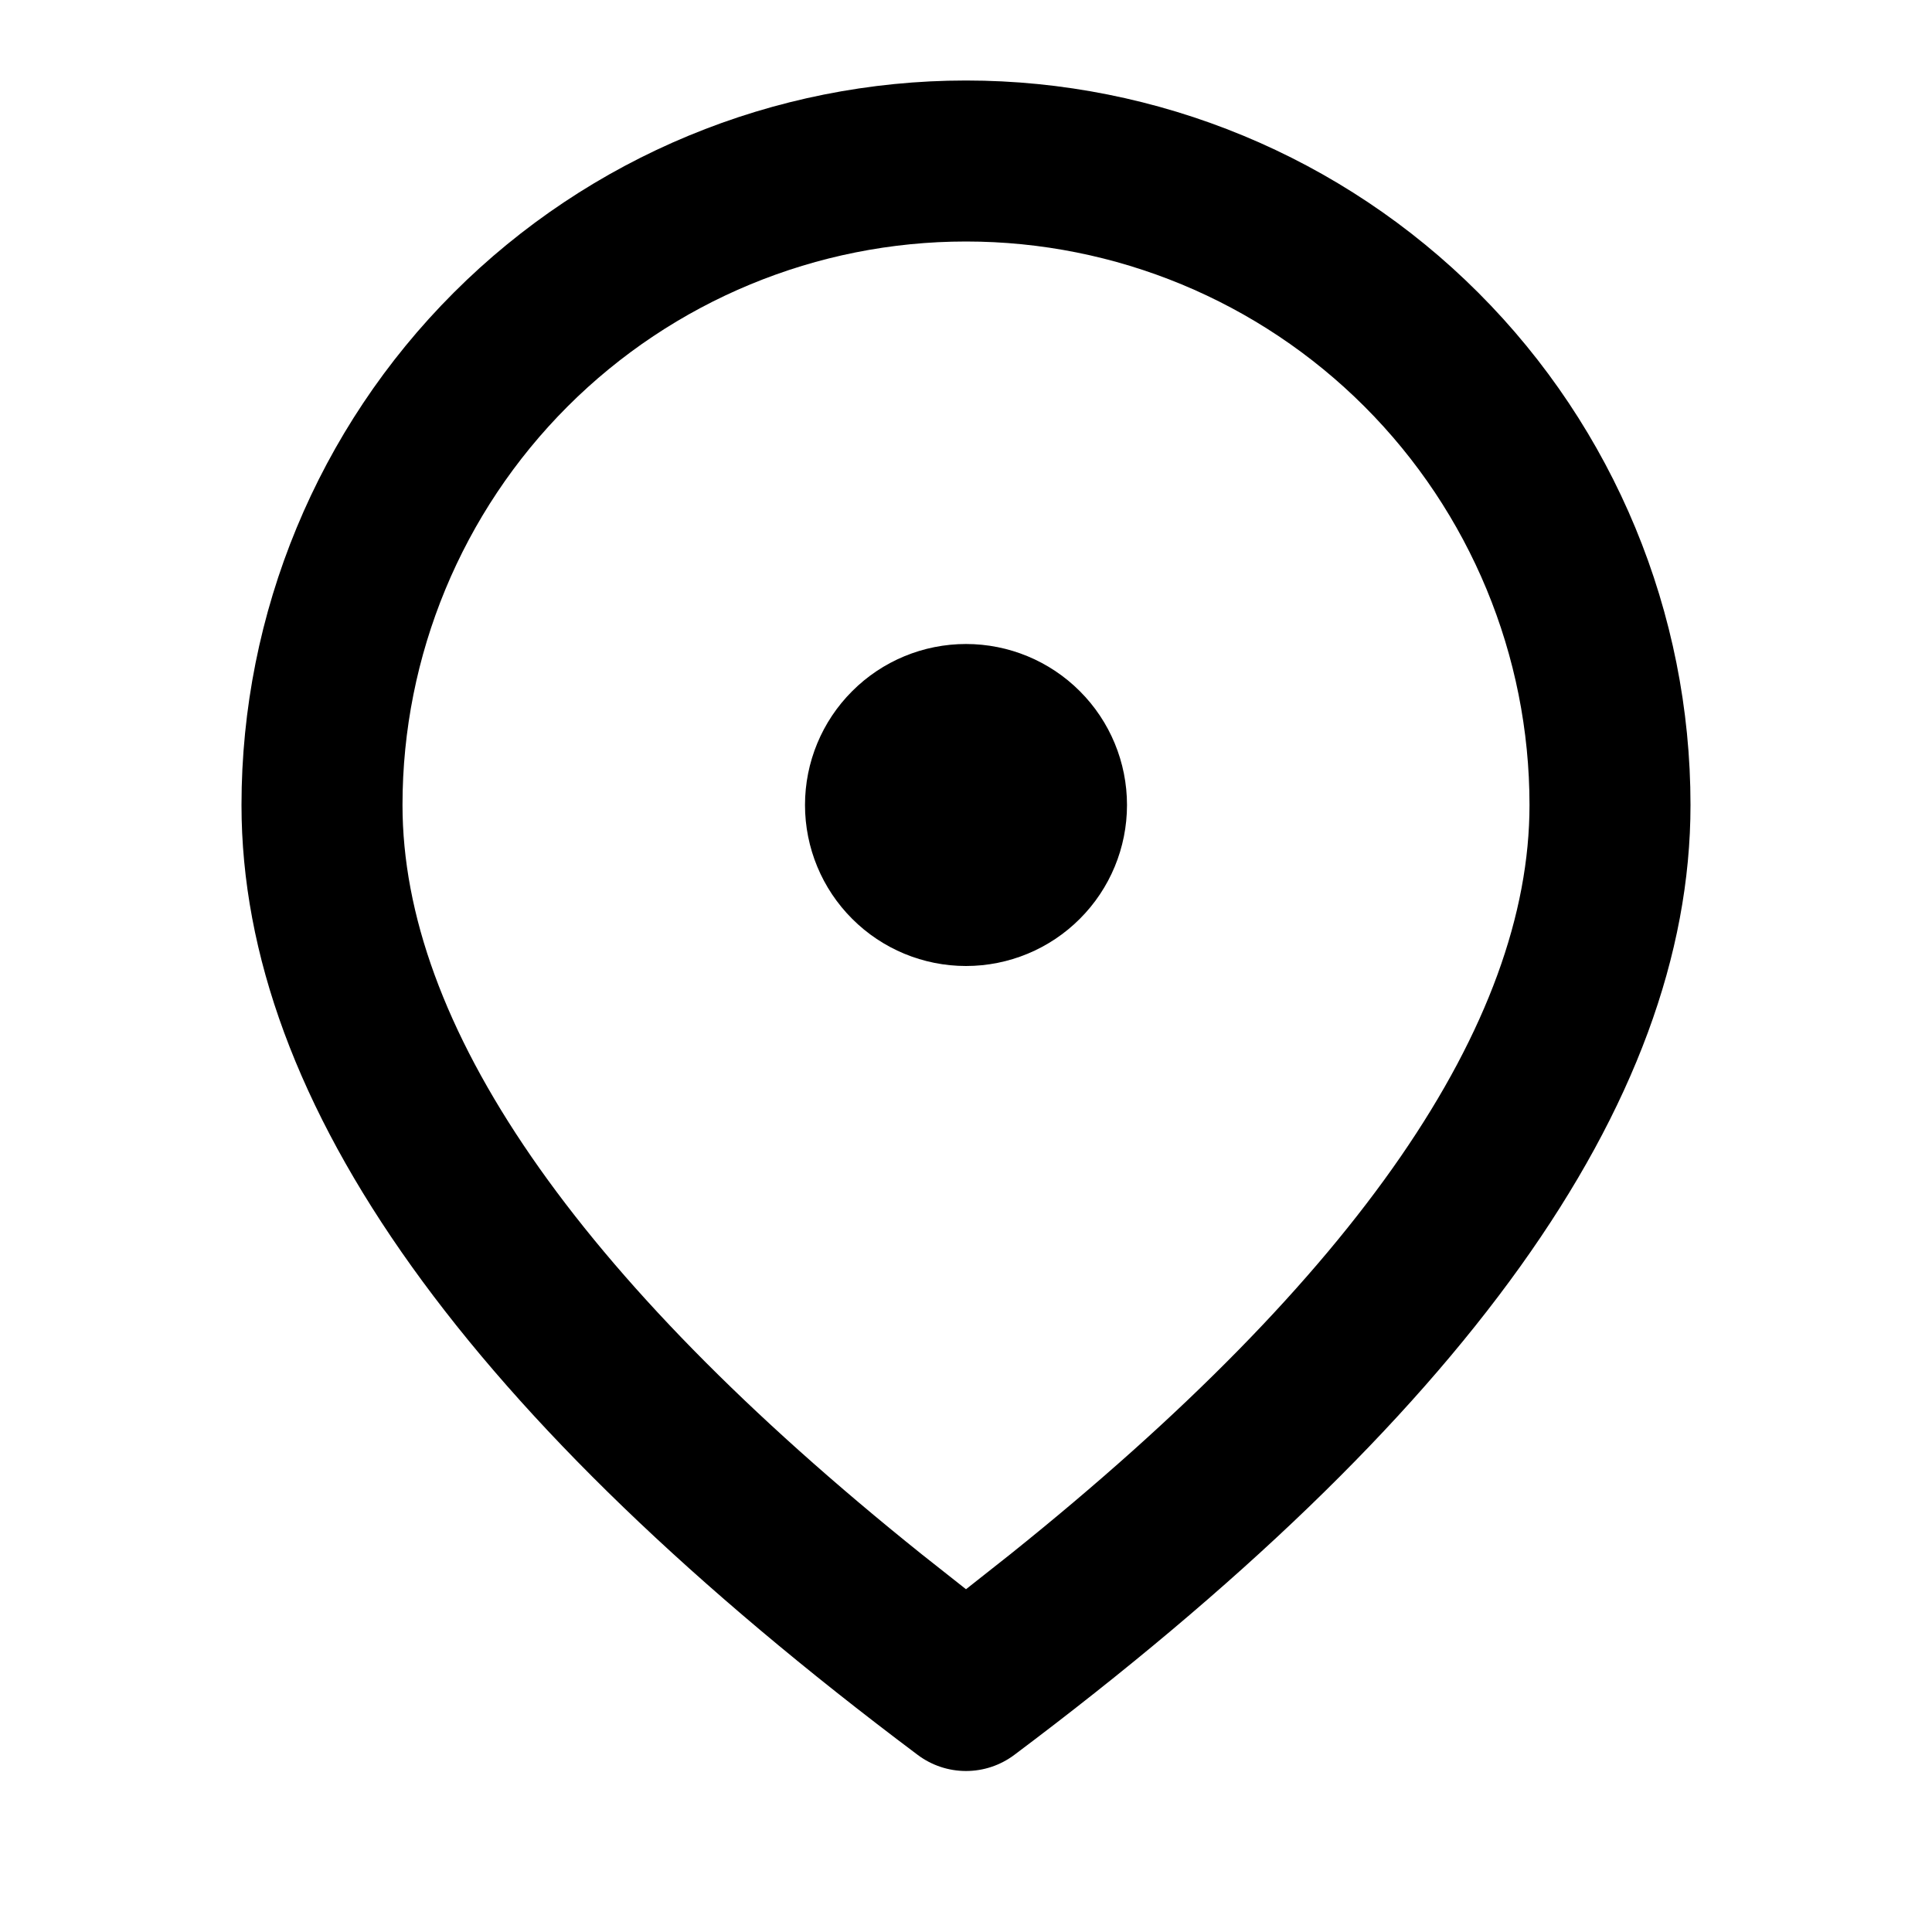 <svg xmlns="http://www.w3.org/2000/svg" width="36" height="36" viewBox="0 0 36 36" fill="none">
  <path d="M18 1.5C21.58 1.5 25.014 2.922 27.546 5.454C30.078 7.986 31.5 11.42 31.5 15C31.5 20.589 27.24 26.445 18.9 32.7C18.64 32.895 18.325 33 18 33C17.675 33 17.36 32.895 17.1 32.7C8.76 26.445 4.5 20.589 4.5 15C4.5 11.42 5.922 7.986 8.454 5.454C10.986 2.922 14.42 1.5 18 1.5ZM18 4.5C15.215 4.5 12.544 5.606 10.575 7.575C8.606 9.545 7.5 12.215 7.5 15C7.5 19.065 10.677 23.754 17.172 28.959L18 29.613L18.828 28.959C25.323 23.754 28.5 19.065 28.5 15C28.5 12.215 27.394 9.545 25.425 7.575C23.456 5.606 20.785 4.5 18 4.5ZM18 12C18.796 12 19.559 12.316 20.121 12.879C20.684 13.441 21 14.204 21 15C21 15.796 20.684 16.559 20.121 17.121C19.559 17.684 18.796 18 18 18C17.204 18 16.441 17.684 15.879 17.121C15.316 16.559 15 15.796 15 15C15 14.204 15.316 13.441 15.879 12.879C16.441 12.316 17.204 12 18 12Z" fill="black"/>
</svg>